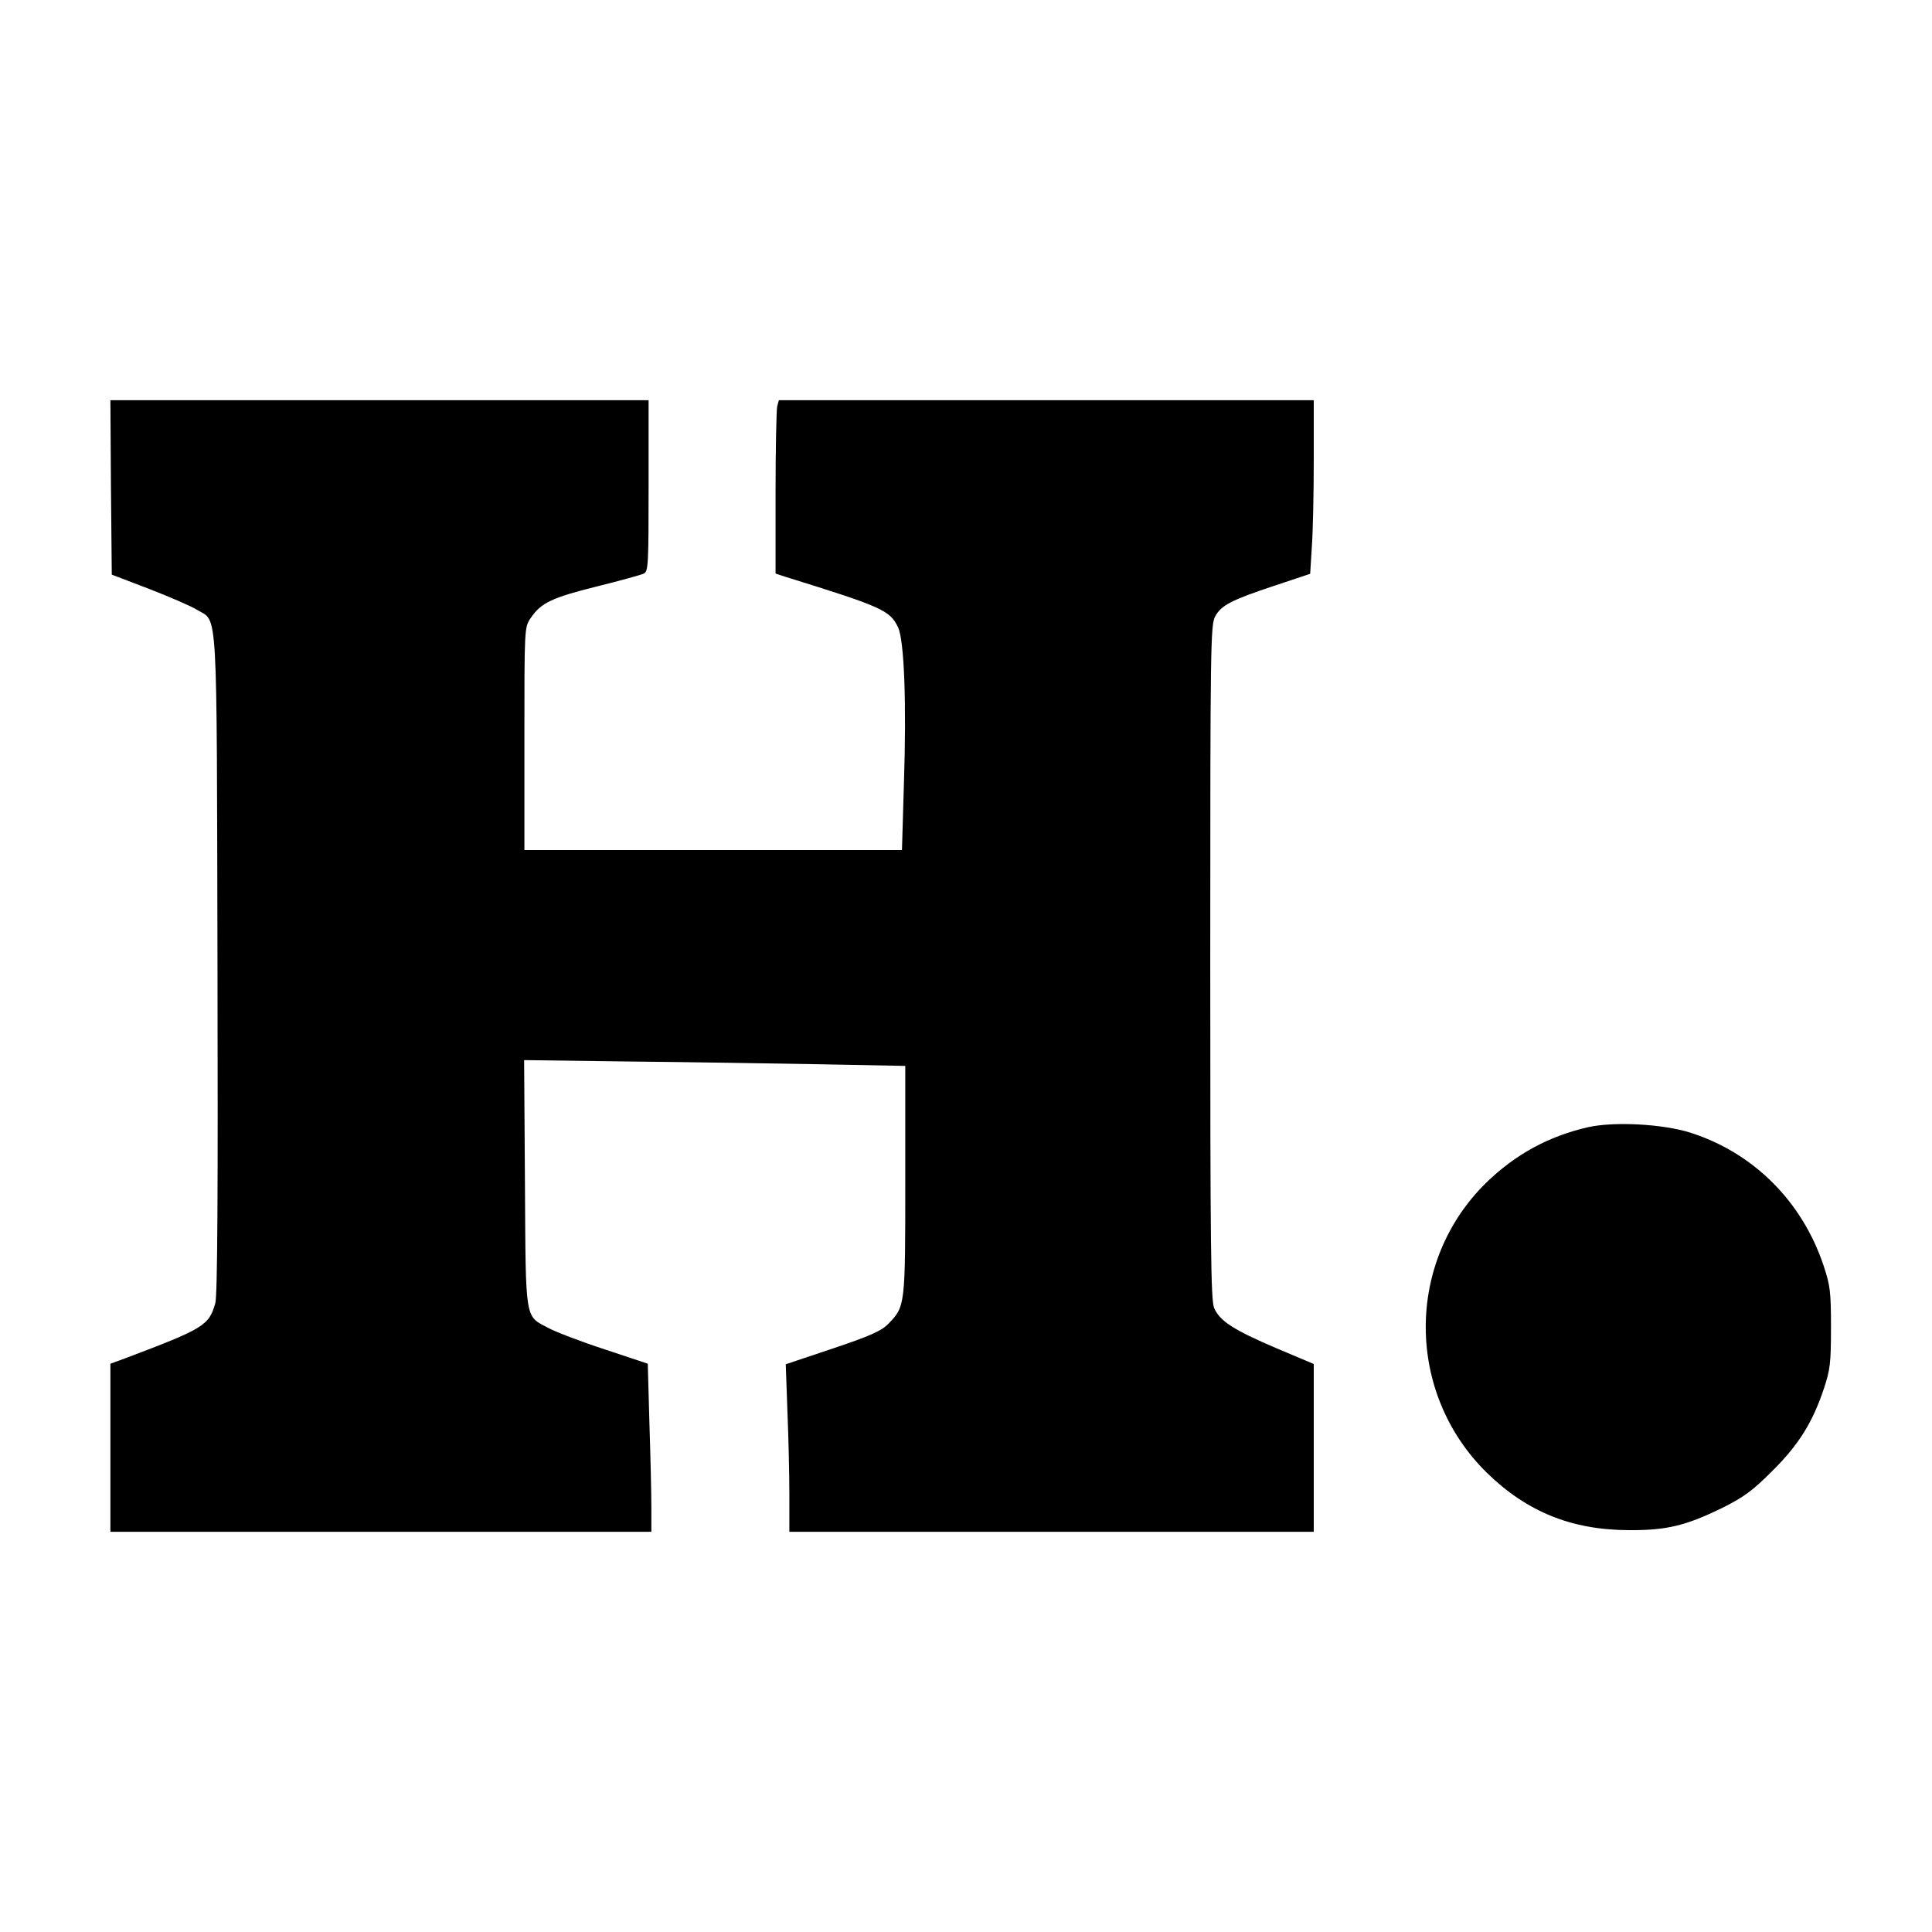 <?xml version="1.0" standalone="no"?>
<!DOCTYPE svg PUBLIC "-//W3C//DTD SVG 20010904//EN"
 "http://www.w3.org/TR/2001/REC-SVG-20010904/DTD/svg10.dtd">
<svg version="1.0" xmlns="http://www.w3.org/2000/svg"
 width="700pt" height="700pt" viewBox="0 0 700 700"
 preserveAspectRatio="xMidYMid meet">
<g transform="translate(0,700) scale(0.1,-0.1)"
fill="#000000" stroke="none">
<path d="M402 5234 l3 -316 136 -52 c75 -29 153 -63 174 -76 75 -46 70 43 73
-1285 2 -829 0 -1201 -8 -1227 -23 -81 -42 -92 -328 -200 l-52 -19 0 -305 0
-304 980 0 980 0 0 88 c0 48 -3 185 -7 304 l-6 217 -156 52 c-86 28 -177 63
-203 77 -87 46 -83 18 -86 524 l-3 447 378 -5 c208 -2 519 -7 691 -10 l312 -6
0 -414 c0 -456 0 -457 -61 -520 -25 -26 -65 -44 -202 -90 l-170 -57 6 -171 c4
-94 7 -231 7 -303 l0 -133 950 0 950 0 0 304 0 304 -135 57 c-155 66 -206 99
-226 146 -12 29 -14 223 -14 1254 0 1148 1 1222 18 1252 22 40 58 59 218 112
l126 42 6 97 c4 53 7 195 7 315 l0 217 -969 0 -969 0 -6 -22 c-3 -13 -6 -154
-6 -315 l0 -291 33 -11 c354 -110 381 -122 411 -184 22 -48 31 -270 21 -569
l-7 -238 -684 0 -684 0 0 404 c0 403 0 403 23 437 37 55 78 74 239 114 84 21
161 42 171 47 16 8 17 34 17 318 l0 310 -975 0 -975 0 2 -316z"/>
<path d="M5754 2916 c-144 -33 -264 -99 -369 -201 -293 -287 -292 -761 1
-1050 145 -142 307 -208 514 -209 139 -1 207 16 339 80 78 39 110 62 181 133
96 95 147 176 188 299 23 69 26 93 26 222 0 131 -3 153 -27 225 -78 233 -254
408 -482 481 -101 32 -277 41 -371 20z"/>
</g>
</svg>

